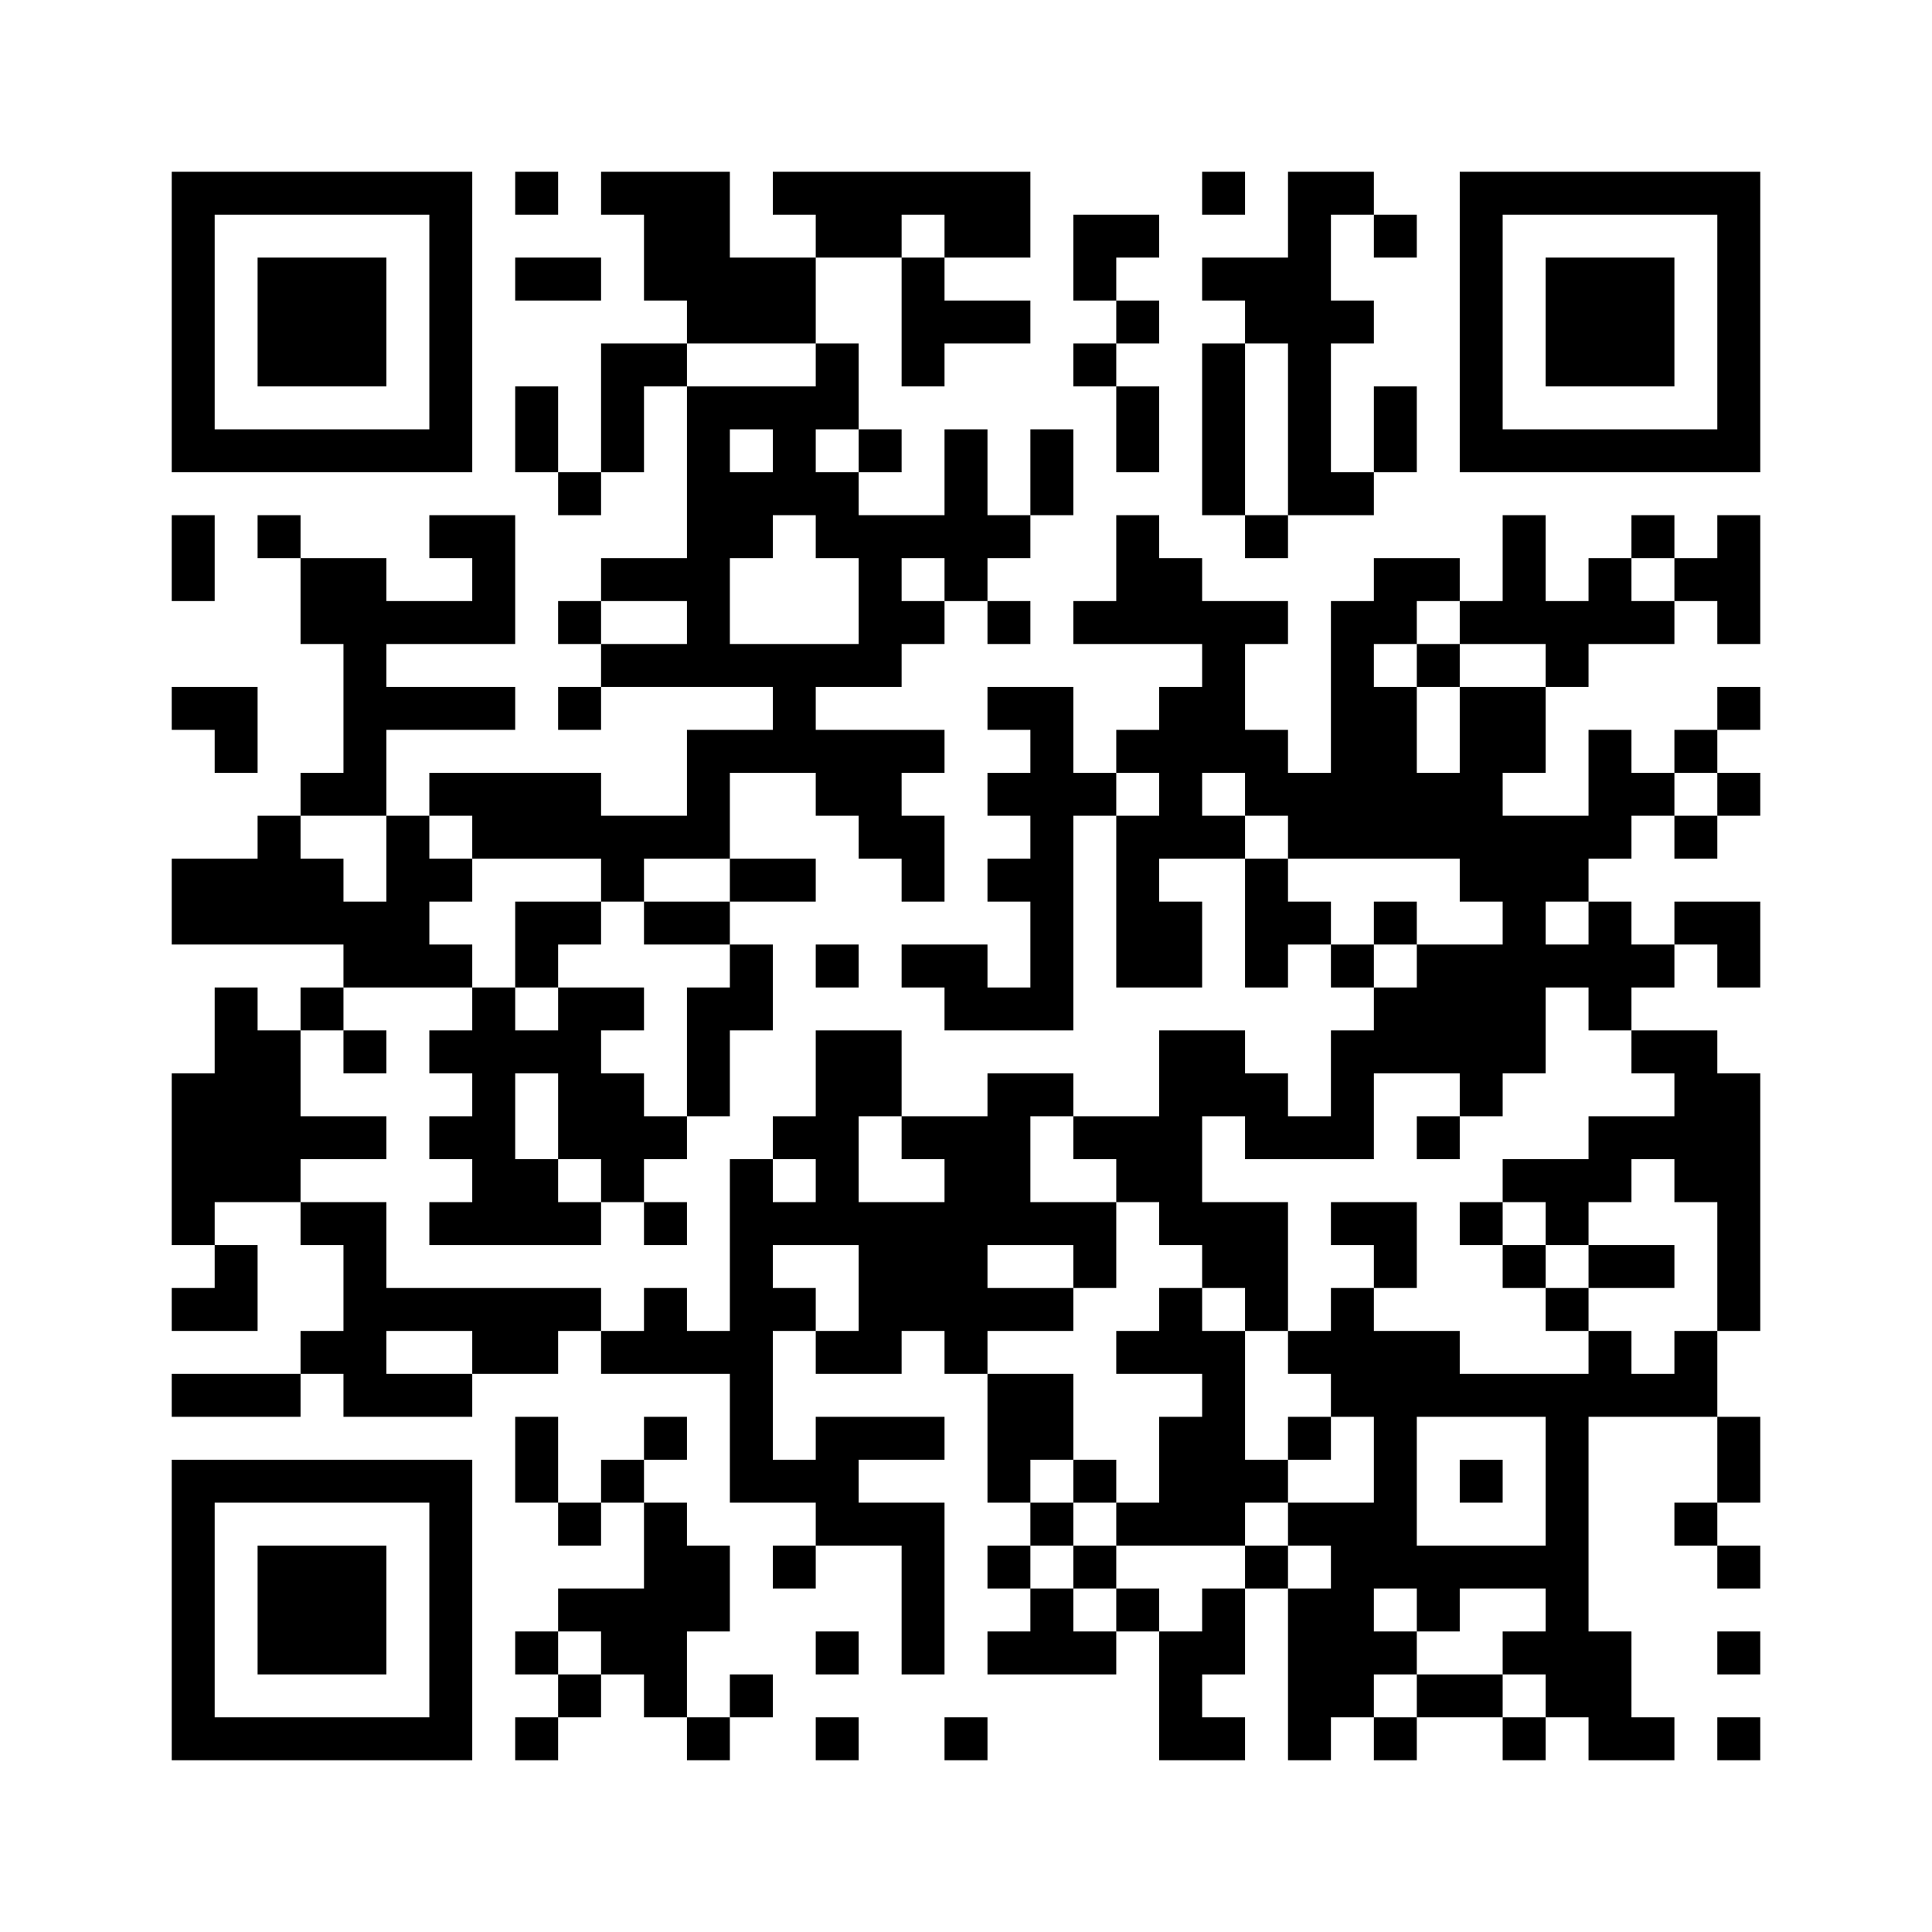 ﻿<?xml version="1.0" encoding="UTF-8"?>
<!DOCTYPE svg PUBLIC "-//W3C//DTD SVG 1.1//EN" "http://www.w3.org/Graphics/SVG/1.1/DTD/svg11.dtd">
<svg xmlns="http://www.w3.org/2000/svg" version="1.1" viewBox="0 0 45 45" stroke="none">
	<rect width="100%" height="100%" fill="#ffffff"/>
	<path d="M4,4h7v1h-7z M12,4h1v1h-1z M14,4h3v1h-3z M18,4h6v1h-6z M28,4h1v1h-1z M30,4h1v8h-1z M31,4h1v1h-1z M34,4h7v1h-7z M4,5h1v6h-1z M10,5h1v6h-1z M15,5h2v2h-2z M19,5h2v1h-2z M22,5h2v1h-2z M25,5h2v1h-2z M32,5h1v1h-1z M34,5h1v6h-1z M40,5h1v6h-1z M6,6h3v3h-3z M12,6h2v1h-2z M17,6h2v2h-2z M21,6h1v3h-1z M25,6h1v1h-1z M28,6h2v1h-2z M36,6h3v3h-3z M16,7h1v1h-1z M22,7h2v1h-2z M26,7h1v1h-1z M29,7h1v1h-1z M31,7h1v1h-1z M14,8h1v3h-1z M15,8h1v1h-1z M19,8h1v2h-1z M25,8h1v1h-1z M28,8h1v4h-1z M12,9h1v2h-1z M16,9h1v7h-1z M17,9h2v1h-2z M26,9h1v2h-1z M32,9h1v2h-1z M5,10h5v1h-5z M18,10h1v2h-1z M20,10h1v1h-1z M22,10h1v4h-1z M24,10h1v2h-1z M35,10h5v1h-5z M13,11h1v1h-1z M17,11h1v2h-1z M19,11h1v2h-1z M31,11h1v1h-1z M4,12h1v2h-1z M6,12h1v1h-1z M10,12h2v1h-2z M20,12h1v4h-1z M21,12h1v1h-1z M23,12h1v1h-1z M26,12h1v3h-1z M29,12h1v1h-1z M35,12h1v3h-1z M38,12h1v1h-1z M40,12h1v3h-1z M7,13h2v2h-2z M11,13h1v2h-1z M14,13h2v1h-2z M27,13h1v2h-1z M32,13h2v1h-2z M37,13h1v2h-1z M39,13h1v1h-1z M9,14h2v1h-2z M13,14h1v1h-1z M21,14h1v1h-1z M23,14h1v1h-1z M25,14h1v1h-1z M28,14h1v4h-1z M29,14h1v1h-1z M31,14h1v6h-1z M32,14h1v1h-1z M34,14h1v1h-1z M36,14h1v2h-1z M38,14h1v1h-1z M8,15h1v4h-1z M14,15h2v1h-2z M17,15h3v1h-3z M33,15h1v1h-1z M4,16h2v1h-2z M9,16h3v1h-3z M13,16h1v1h-1z M18,16h1v2h-1z M23,16h2v1h-2z M27,16h1v4h-1z M32,16h1v4h-1z M34,16h1v5h-1z M35,16h1v2h-1z M40,16h1v1h-1z M5,17h1v1h-1z M16,17h1v3h-1z M17,17h1v1h-1z M19,17h2v2h-2z M21,17h1v1h-1z M24,17h1v7h-1z M26,17h1v1h-1z M29,17h1v2h-1z M37,17h1v3h-1z M39,17h1v1h-1z M7,18h1v1h-1z M10,18h4v1h-4z M23,18h1v1h-1z M25,18h1v1h-1z M30,18h1v2h-1z M33,18h1v2h-1z M38,18h1v1h-1z M40,18h1v1h-1z M6,19h1v3h-1z M9,19h1v4h-1z M11,19h5v1h-5z M20,19h2v1h-2z M26,19h1v4h-1z M28,19h1v1h-1z M35,19h1v6h-1z M36,19h1v2h-1z M39,19h1v1h-1z M4,20h2v2h-2z M7,20h1v2h-1z M10,20h1v1h-1z M14,20h1v1h-1z M17,20h2v1h-2z M21,20h1v1h-1z M23,20h1v1h-1z M29,20h1v3h-1z M8,21h1v2h-1z M12,21h2v1h-2z M15,21h2v1h-2z M27,21h1v2h-1z M30,21h1v1h-1z M32,21h1v1h-1z M37,21h1v3h-1z M39,21h2v1h-2z M10,22h1v1h-1z M12,22h1v1h-1z M17,22h1v2h-1z M19,22h1v1h-1z M21,22h2v1h-2z M31,22h1v1h-1z M33,22h2v3h-2z M36,22h1v1h-1z M38,22h1v1h-1z M40,22h1v1h-1z M5,23h1v5h-1z M7,23h1v1h-1z M11,23h1v6h-1z M13,23h1v4h-1z M14,23h1v1h-1z M16,23h1v3h-1z M22,23h2v1h-2z M32,23h1v2h-1z M6,24h1v4h-1z M8,24h1v1h-1z M10,24h1v1h-1z M12,24h1v1h-1z M19,24h1v5h-1z M20,24h1v2h-1z M27,24h1v5h-1z M28,24h1v2h-1z M31,24h1v3h-1z M38,24h2v1h-2z M4,25h1v4h-1z M14,25h1v3h-1z M23,25h1v4h-1z M24,25h1v1h-1z M29,25h1v2h-1z M34,25h1v1h-1z M39,25h2v3h-2z M7,26h2v1h-2z M10,26h1v1h-1z M15,26h1v1h-1z M18,26h1v1h-1z M21,26h2v1h-2z M25,26h2v1h-2z M30,26h1v1h-1z M33,26h1v1h-1z M37,26h2v1h-2z M12,27h1v2h-1z M17,27h1v8h-1z M22,27h1v5h-1z M26,27h1v1h-1z M35,27h3v1h-3z M7,28h2v1h-2z M10,28h1v1h-1z M13,28h1v1h-1z M15,28h1v1h-1z M18,28h1v1h-1z M20,28h2v3h-2z M24,28h2v1h-2z M28,28h2v2h-2z M31,28h2v1h-2z M34,28h1v1h-1z M36,28h1v1h-1z M40,28h1v3h-1z M5,29h1v2h-1z M8,29h1v4h-1z M25,29h1v1h-1z M32,29h1v1h-1z M35,29h1v1h-1z M37,29h2v1h-2z M4,30h1v1h-1z M9,30h5v1h-5z M15,30h1v2h-1z M18,30h1v1h-1z M23,30h2v1h-2z M27,30h1v2h-1z M29,30h1v1h-1z M31,30h1v3h-1z M36,30h1v1h-1z M7,31h1v1h-1z M11,31h2v1h-2z M14,31h1v1h-1z M16,31h1v1h-1z M19,31h2v1h-2z M26,31h1v1h-1z M28,31h1v5h-1z M30,31h1v1h-1z M32,31h1v6h-1z M33,31h1v2h-1z M37,31h1v2h-1z M39,31h1v2h-1z M4,32h3v1h-3z M9,32h2v1h-2z M23,32h2v2h-2z M34,32h3v1h-3z M38,32h1v1h-1z M12,33h1v2h-1z M15,33h1v1h-1z M19,33h3v1h-3z M27,33h1v3h-1z M30,33h1v1h-1z M36,33h1v7h-1z M40,33h1v2h-1z M4,34h7v1h-7z M14,34h1v1h-1z M18,34h2v1h-2z M23,34h1v1h-1z M25,34h1v1h-1z M29,34h1v1h-1z M34,34h1v1h-1z M4,35h1v6h-1z M10,35h1v6h-1z M13,35h1v1h-1z M15,35h1v5h-1z M19,35h3v1h-3z M24,35h1v1h-1z M26,35h1v1h-1z M30,35h2v1h-2z M39,35h1v1h-1z M6,36h3v3h-3z M16,36h1v2h-1z M18,36h1v1h-1z M21,36h1v3h-1z M23,36h1v1h-1z M25,36h1v1h-1z M29,36h1v1h-1z M31,36h1v4h-1z M33,36h3v1h-3z M40,36h1v1h-1z M13,37h2v1h-2z M24,37h1v2h-1z M26,37h1v1h-1z M28,37h1v2h-1z M30,37h1v4h-1z M33,37h1v1h-1z M12,38h1v1h-1z M14,38h1v1h-1z M19,38h1v1h-1z M23,38h1v1h-1z M25,38h1v1h-1z M27,38h1v3h-1z M32,38h1v1h-1z M35,38h1v1h-1z M37,38h1v3h-1z M40,38h1v1h-1z M13,39h1v1h-1z M17,39h1v1h-1z M33,39h2v1h-2z M5,40h5v1h-5z M12,40h1v1h-1z M16,40h1v1h-1z M19,40h1v1h-1z M22,40h1v1h-1z M28,40h1v1h-1z M32,40h1v1h-1z M35,40h1v1h-1z M38,40h1v1h-1z M40,40h1v1h-1z" fill="#000000"/>
</svg>

